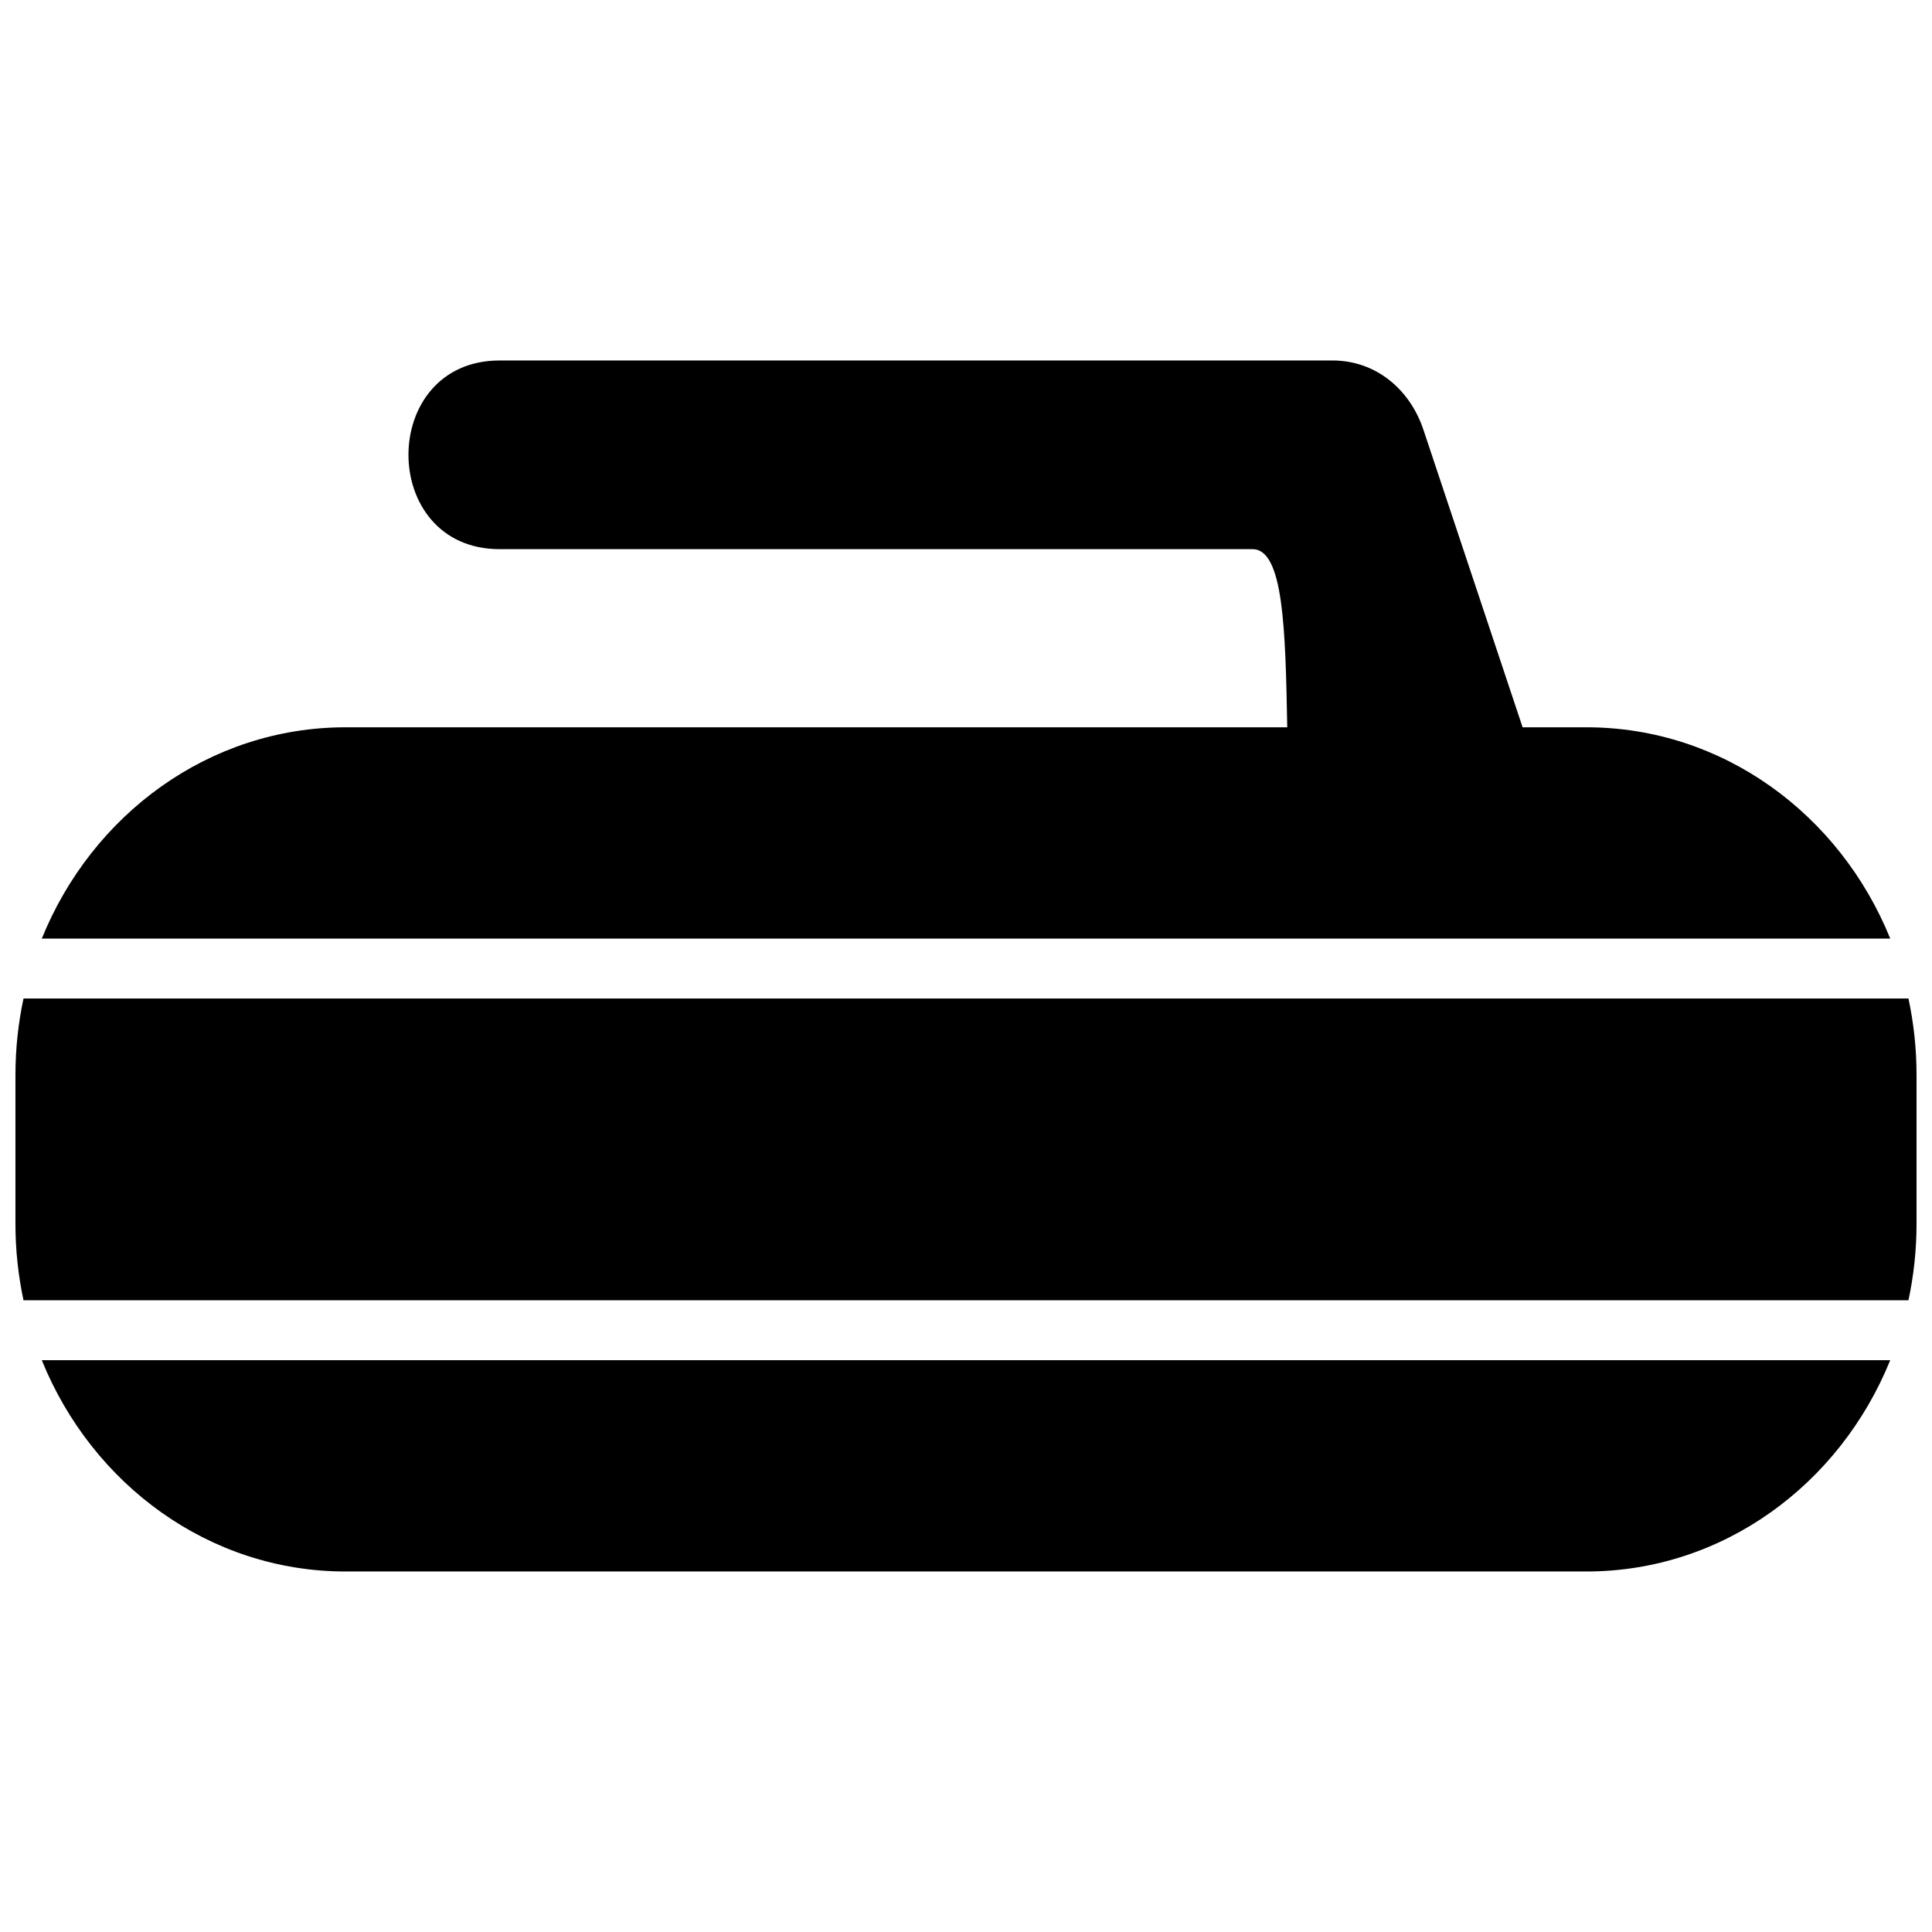 <?xml version="1.0" encoding="UTF-8"?>
<!-- Uploaded to: ICON Repo, www.svgrepo.com, Generator: ICON Repo Mixer Tools -->
<svg width="800px" height="800px" version="1.1" viewBox="144 144 512 512" xmlns="http://www.w3.org/2000/svg">
 <defs>
  <clipPath id="a">
   <path d="m148.09 408h503.81v81h-503.81z"/>
  </clipPath>
 </defs>
 <path d="m644.93 504.46c-13.336 32.926-44.367 56-80.508 56h-328.84c-36.148 0-67.172-23.074-80.508-56z"/>
 <g clip-path="url(#a)">
  <path d="m649.76 408.62h-499.53c-1.387 6.504-2.137 13.262-2.137 20.207v39.555c0 6.949 0.75 13.699 2.137 20.207h499.53c1.387-6.508 2.141-13.262 2.141-20.207v-39.555c0-6.945-0.75-13.703-2.141-20.207z"/>
 </g>
 <path d="m564.42 336.74h-16.914c-8.762-26.285-17.523-52.566-26.285-78.852-3.551-10.641-12.539-18.359-24.109-18.359h-220.68c-32.25 0-32.25 50.008 0 50.008h199.51c8.242 0 8.711 21.391 9.191 47.203h-249.55c-36.148 0-67.172 23.078-80.508 56h489.86c-13.34-32.922-44.363-56-80.512-56z"/>
</svg>